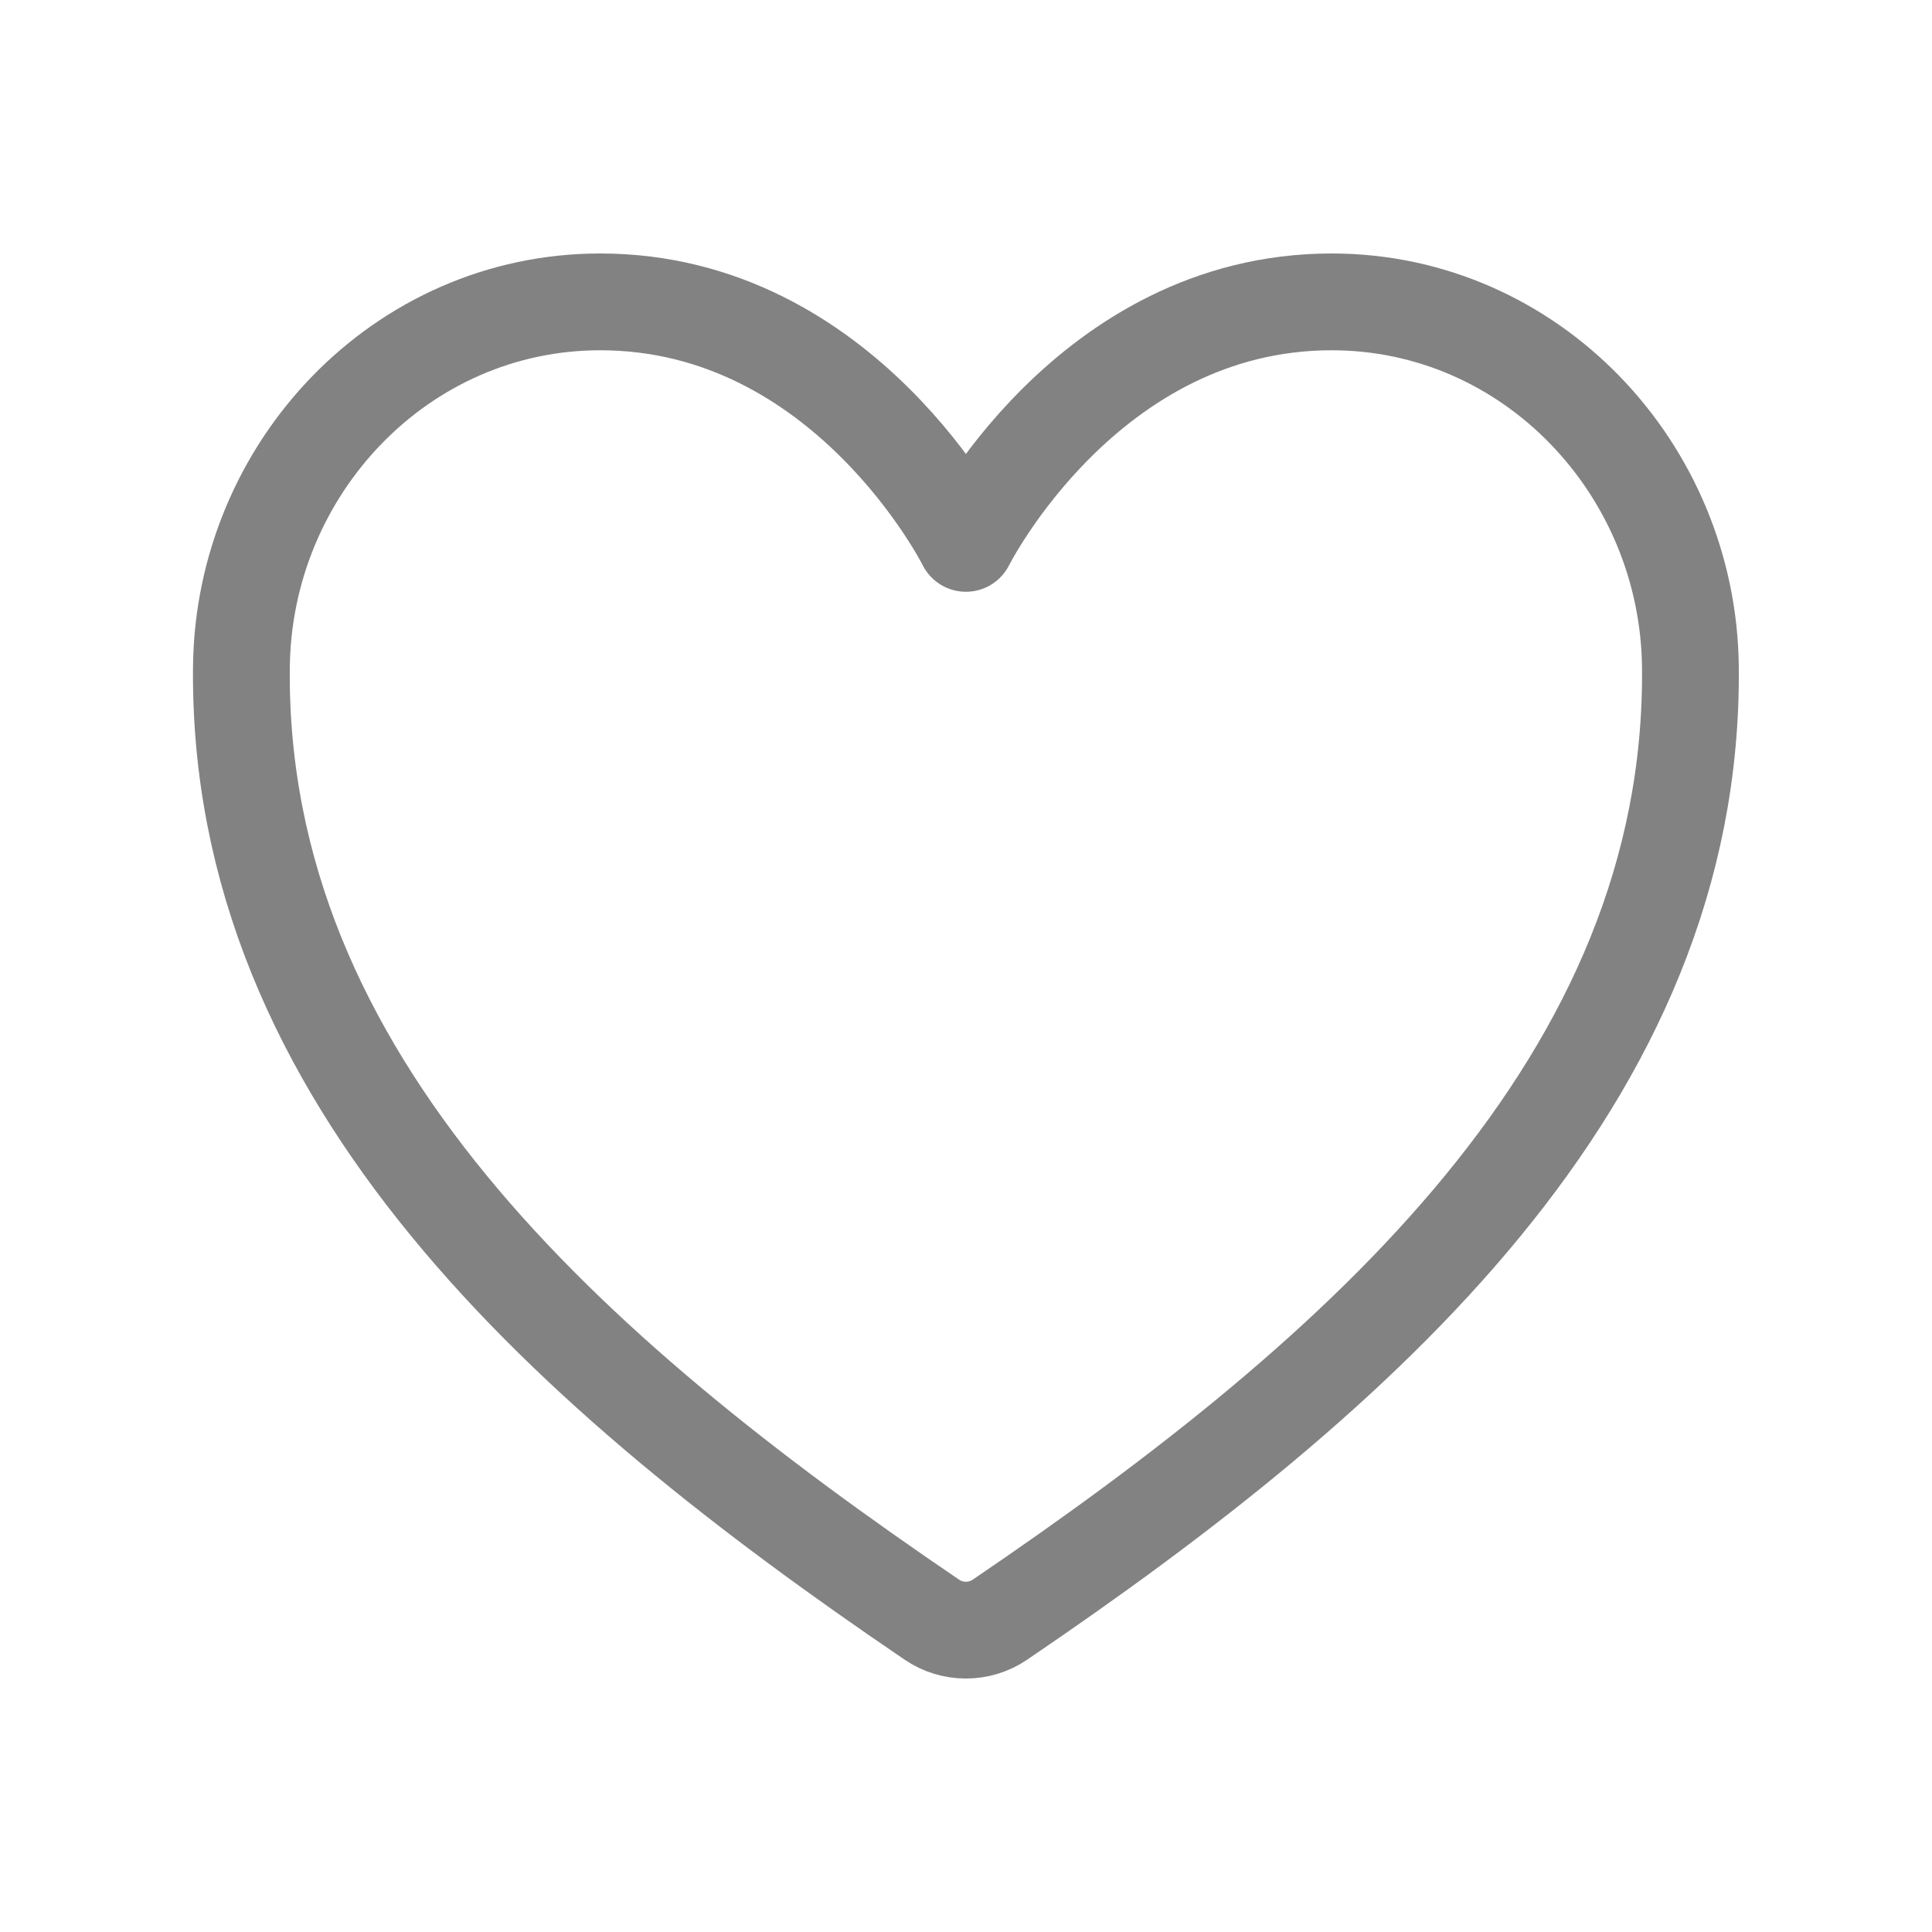 <?xml version="1.0" encoding="UTF-8"?> <svg xmlns="http://www.w3.org/2000/svg" width="20" height="20" viewBox="0 0 20 20" fill="none"> <path d="M13.785 3.125C11.249 3.125 9.999 5.625 9.999 5.625C9.999 5.625 8.749 3.125 6.213 3.125C4.152 3.125 2.52 4.85 2.499 6.907C2.456 11.178 5.887 14.215 9.647 16.767C9.751 16.838 9.874 16.875 9.999 16.875C10.124 16.875 10.247 16.838 10.351 16.767C14.111 14.215 17.541 11.178 17.499 6.907C17.478 4.85 15.846 3.125 13.785 3.125Z" stroke="#828282" stroke-width="1.002" stroke-linecap="round" stroke-linejoin="round"></path> </svg> 